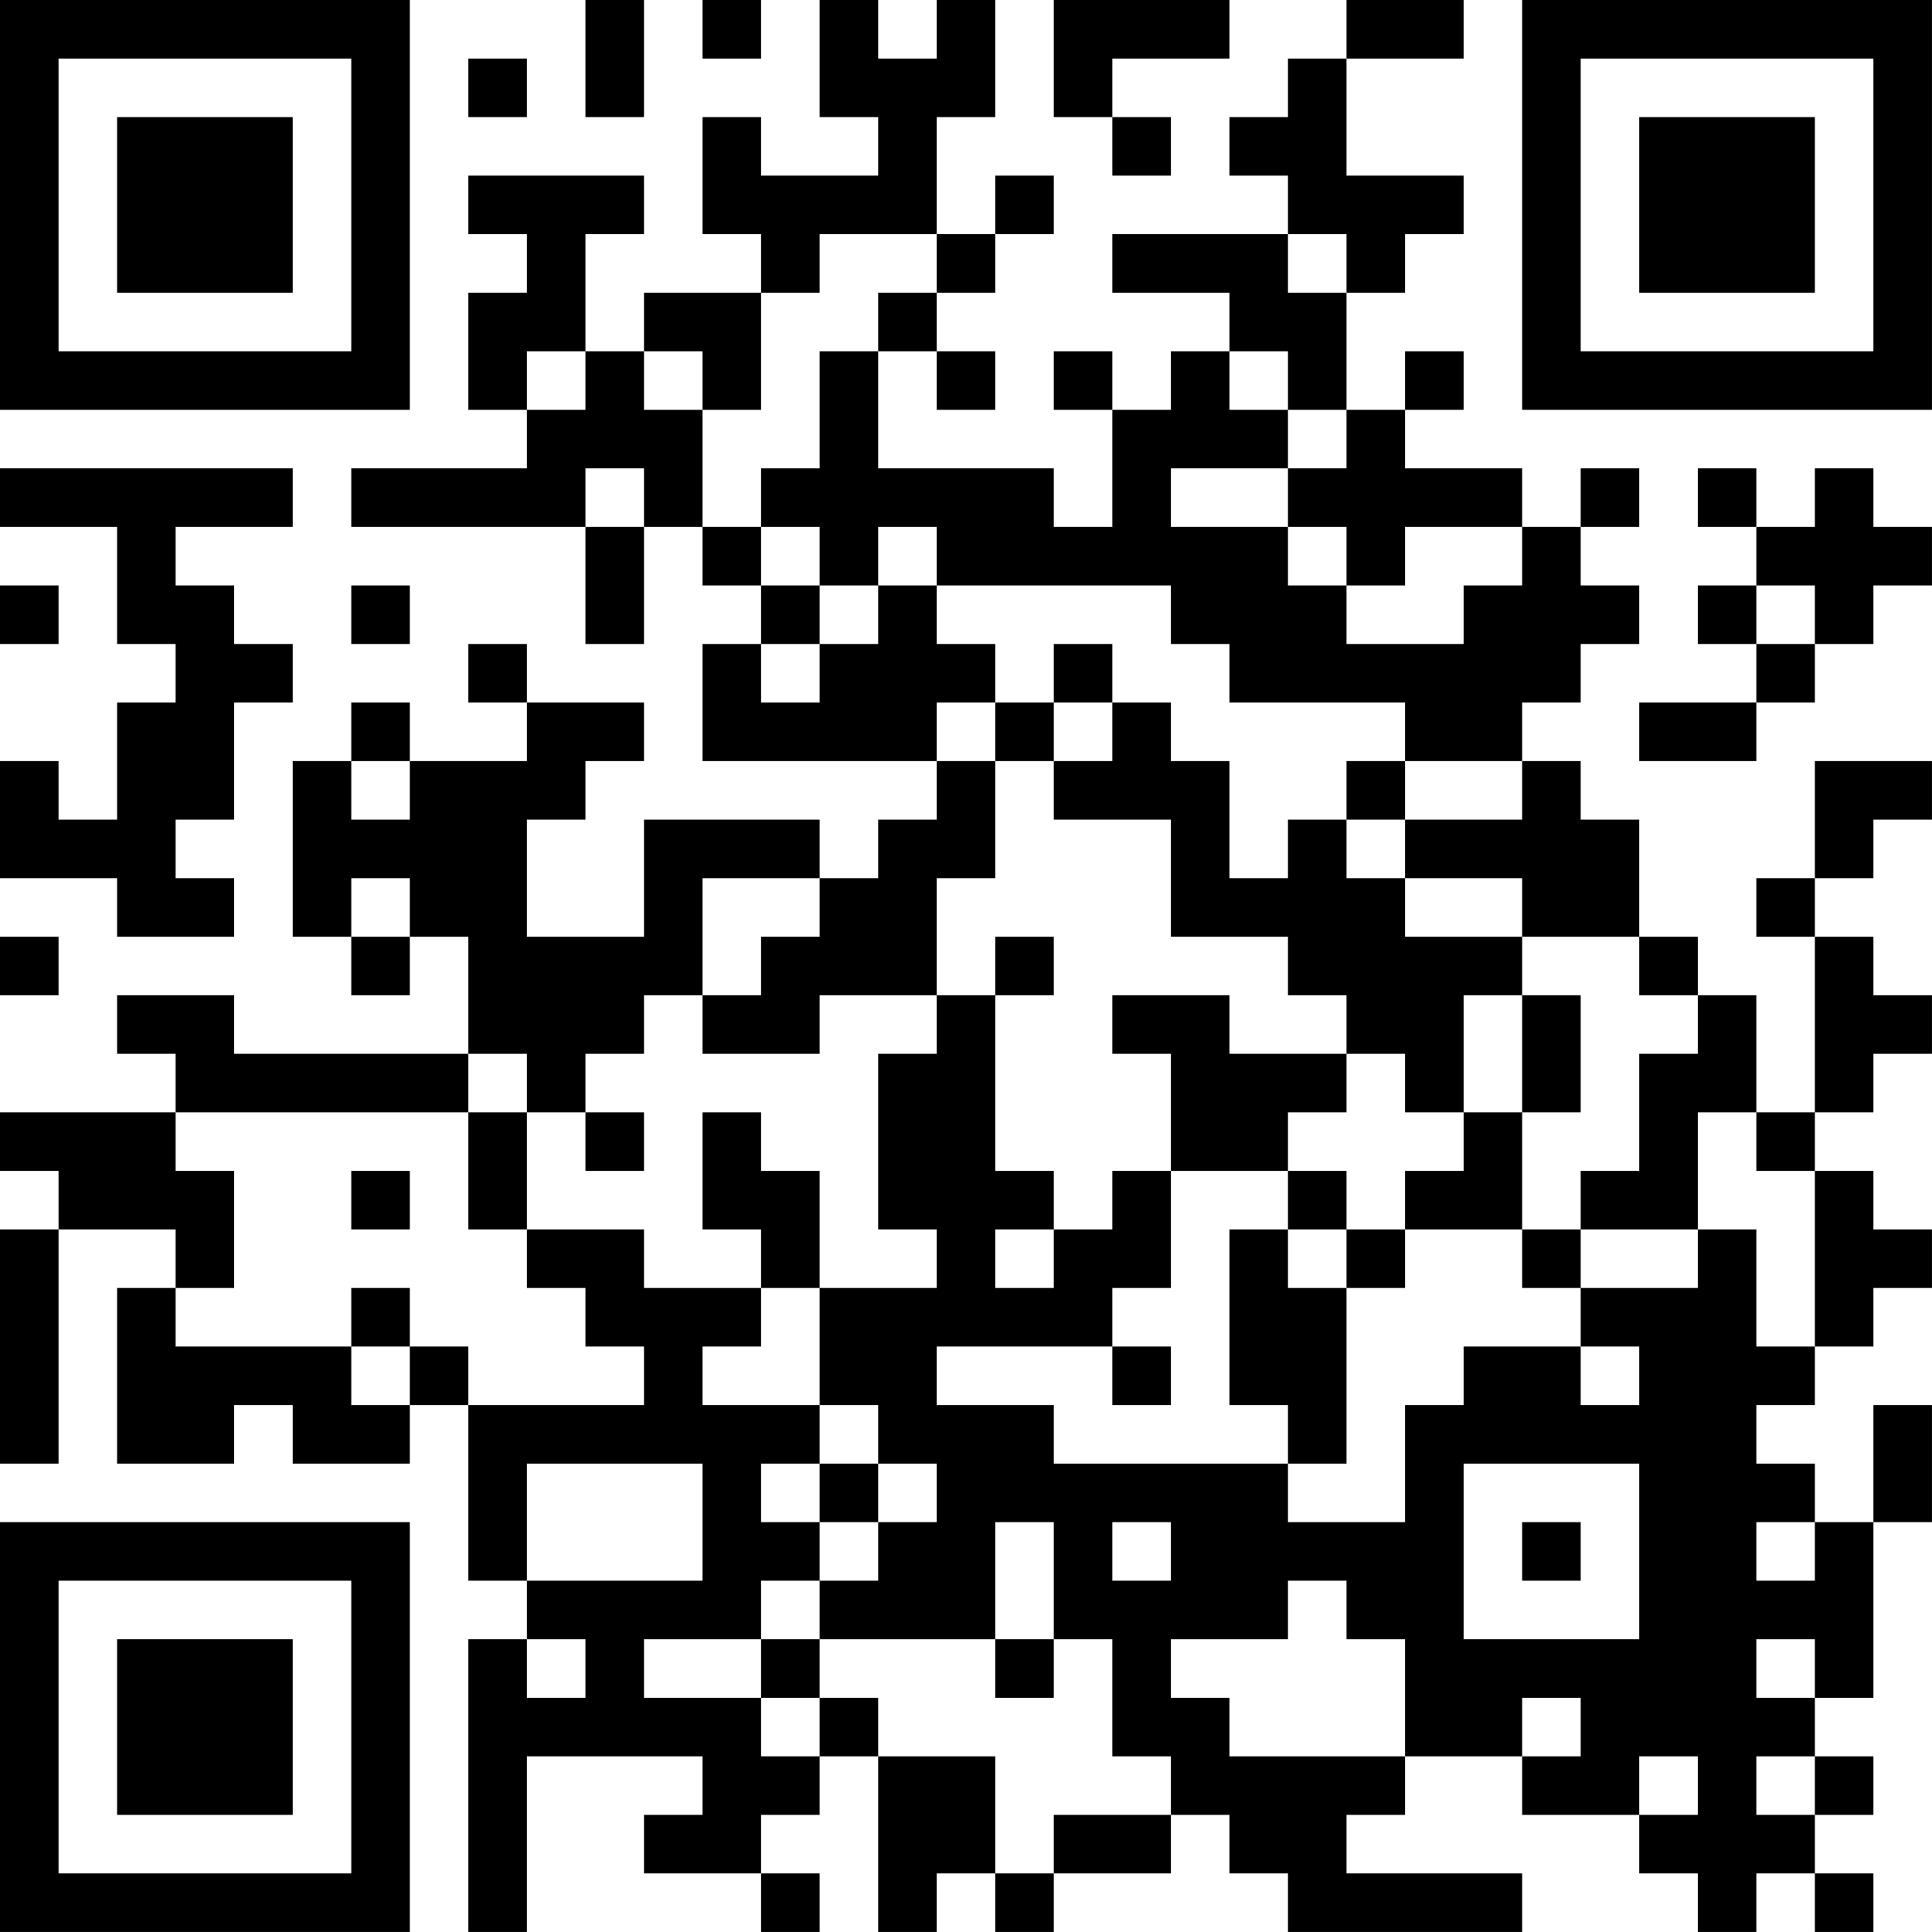 <?xml version="1.0" encoding="UTF-8"?>
<svg xmlns="http://www.w3.org/2000/svg" version="1.1" width="400" height="400" viewBox="0 0 400 400"><rect x="0" y="0" width="400" height="400" fill="#ffffff"/><g transform="scale(12.121)"><g transform="translate(0,0)"><path fill-rule="evenodd" d="M10 0L10 2L11 2L11 0ZM12 0L12 1L13 1L13 0ZM14 0L14 2L15 2L15 3L13 3L13 2L12 2L12 4L13 4L13 5L11 5L11 6L10 6L10 4L11 4L11 3L8 3L8 4L9 4L9 5L8 5L8 7L9 7L9 8L6 8L6 9L10 9L10 11L11 11L11 9L12 9L12 10L13 10L13 11L12 11L12 13L16 13L16 14L15 14L15 15L14 15L14 14L11 14L11 16L9 16L9 14L10 14L10 13L11 13L11 12L9 12L9 11L8 11L8 12L9 12L9 13L7 13L7 12L6 12L6 13L5 13L5 16L6 16L6 17L7 17L7 16L8 16L8 18L4 18L4 17L2 17L2 18L3 18L3 19L0 19L0 20L1 20L1 21L0 21L0 25L1 25L1 21L3 21L3 22L2 22L2 25L4 25L4 24L5 24L5 25L7 25L7 24L8 24L8 27L9 27L9 28L8 28L8 33L9 33L9 30L12 30L12 31L11 31L11 32L13 32L13 33L14 33L14 32L13 32L13 31L14 31L14 30L15 30L15 33L16 33L16 32L17 32L17 33L18 33L18 32L20 32L20 31L21 31L21 32L22 32L22 33L26 33L26 32L23 32L23 31L24 31L24 30L26 30L26 31L28 31L28 32L29 32L29 33L30 33L30 32L31 32L31 33L32 33L32 32L31 32L31 31L32 31L32 30L31 30L31 29L32 29L32 26L33 26L33 24L32 24L32 26L31 26L31 25L30 25L30 24L31 24L31 23L32 23L32 22L33 22L33 21L32 21L32 20L31 20L31 19L32 19L32 18L33 18L33 17L32 17L32 16L31 16L31 15L32 15L32 14L33 14L33 13L31 13L31 15L30 15L30 16L31 16L31 19L30 19L30 17L29 17L29 16L28 16L28 14L27 14L27 13L26 13L26 12L27 12L27 11L28 11L28 10L27 10L27 9L28 9L28 8L27 8L27 9L26 9L26 8L24 8L24 7L25 7L25 6L24 6L24 7L23 7L23 5L24 5L24 4L25 4L25 3L23 3L23 1L25 1L25 0L23 0L23 1L22 1L22 2L21 2L21 3L22 3L22 4L19 4L19 5L21 5L21 6L20 6L20 7L19 7L19 6L18 6L18 7L19 7L19 9L18 9L18 8L15 8L15 6L16 6L16 7L17 7L17 6L16 6L16 5L17 5L17 4L18 4L18 3L17 3L17 4L16 4L16 2L17 2L17 0L16 0L16 1L15 1L15 0ZM18 0L18 2L19 2L19 3L20 3L20 2L19 2L19 1L21 1L21 0ZM8 1L8 2L9 2L9 1ZM14 4L14 5L13 5L13 7L12 7L12 6L11 6L11 7L12 7L12 9L13 9L13 10L14 10L14 11L13 11L13 12L14 12L14 11L15 11L15 10L16 10L16 11L17 11L17 12L16 12L16 13L17 13L17 15L16 15L16 17L14 17L14 18L12 18L12 17L13 17L13 16L14 16L14 15L12 15L12 17L11 17L11 18L10 18L10 19L9 19L9 18L8 18L8 19L3 19L3 20L4 20L4 22L3 22L3 23L6 23L6 24L7 24L7 23L8 23L8 24L11 24L11 23L10 23L10 22L9 22L9 21L11 21L11 22L13 22L13 23L12 23L12 24L14 24L14 25L13 25L13 26L14 26L14 27L13 27L13 28L11 28L11 29L13 29L13 30L14 30L14 29L15 29L15 30L17 30L17 32L18 32L18 31L20 31L20 30L19 30L19 28L18 28L18 26L17 26L17 28L14 28L14 27L15 27L15 26L16 26L16 25L15 25L15 24L14 24L14 22L16 22L16 21L15 21L15 18L16 18L16 17L17 17L17 20L18 20L18 21L17 21L17 22L18 22L18 21L19 21L19 20L20 20L20 22L19 22L19 23L16 23L16 24L18 24L18 25L22 25L22 26L24 26L24 24L25 24L25 23L27 23L27 24L28 24L28 23L27 23L27 22L29 22L29 21L30 21L30 23L31 23L31 20L30 20L30 19L29 19L29 21L27 21L27 20L28 20L28 18L29 18L29 17L28 17L28 16L26 16L26 15L24 15L24 14L26 14L26 13L24 13L24 12L21 12L21 11L20 11L20 10L16 10L16 9L15 9L15 10L14 10L14 9L13 9L13 8L14 8L14 6L15 6L15 5L16 5L16 4ZM22 4L22 5L23 5L23 4ZM9 6L9 7L10 7L10 6ZM21 6L21 7L22 7L22 8L20 8L20 9L22 9L22 10L23 10L23 11L25 11L25 10L26 10L26 9L24 9L24 10L23 10L23 9L22 9L22 8L23 8L23 7L22 7L22 6ZM0 8L0 9L2 9L2 11L3 11L3 12L2 12L2 14L1 14L1 13L0 13L0 15L2 15L2 16L4 16L4 15L3 15L3 14L4 14L4 12L5 12L5 11L4 11L4 10L3 10L3 9L5 9L5 8ZM10 8L10 9L11 9L11 8ZM29 8L29 9L30 9L30 10L29 10L29 11L30 11L30 12L28 12L28 13L30 13L30 12L31 12L31 11L32 11L32 10L33 10L33 9L32 9L32 8L31 8L31 9L30 9L30 8ZM0 10L0 11L1 11L1 10ZM6 10L6 11L7 11L7 10ZM30 10L30 11L31 11L31 10ZM18 11L18 12L17 12L17 13L18 13L18 14L20 14L20 16L22 16L22 17L23 17L23 18L21 18L21 17L19 17L19 18L20 18L20 20L22 20L22 21L21 21L21 24L22 24L22 25L23 25L23 22L24 22L24 21L26 21L26 22L27 22L27 21L26 21L26 19L27 19L27 17L26 17L26 16L24 16L24 15L23 15L23 14L24 14L24 13L23 13L23 14L22 14L22 15L21 15L21 13L20 13L20 12L19 12L19 11ZM18 12L18 13L19 13L19 12ZM6 13L6 14L7 14L7 13ZM6 15L6 16L7 16L7 15ZM0 16L0 17L1 17L1 16ZM17 16L17 17L18 17L18 16ZM25 17L25 19L24 19L24 18L23 18L23 19L22 19L22 20L23 20L23 21L22 21L22 22L23 22L23 21L24 21L24 20L25 20L25 19L26 19L26 17ZM8 19L8 21L9 21L9 19ZM10 19L10 20L11 20L11 19ZM12 19L12 21L13 21L13 22L14 22L14 20L13 20L13 19ZM6 20L6 21L7 21L7 20ZM6 22L6 23L7 23L7 22ZM19 23L19 24L20 24L20 23ZM9 25L9 27L12 27L12 25ZM14 25L14 26L15 26L15 25ZM25 25L25 28L28 28L28 25ZM19 26L19 27L20 27L20 26ZM26 26L26 27L27 27L27 26ZM30 26L30 27L31 27L31 26ZM22 27L22 28L20 28L20 29L21 29L21 30L24 30L24 28L23 28L23 27ZM9 28L9 29L10 29L10 28ZM13 28L13 29L14 29L14 28ZM17 28L17 29L18 29L18 28ZM30 28L30 29L31 29L31 28ZM26 29L26 30L27 30L27 29ZM28 30L28 31L29 31L29 30ZM30 30L30 31L31 31L31 30ZM0 0L0 7L7 7L7 0ZM1 1L1 6L6 6L6 1ZM2 2L2 5L5 5L5 2ZM26 0L26 7L33 7L33 0ZM27 1L27 6L32 6L32 1ZM28 2L28 5L31 5L31 2ZM0 26L0 33L7 33L7 26ZM1 27L1 32L6 32L6 27ZM2 28L2 31L5 31L5 28Z" fill="#000000"/></g></g></svg>
